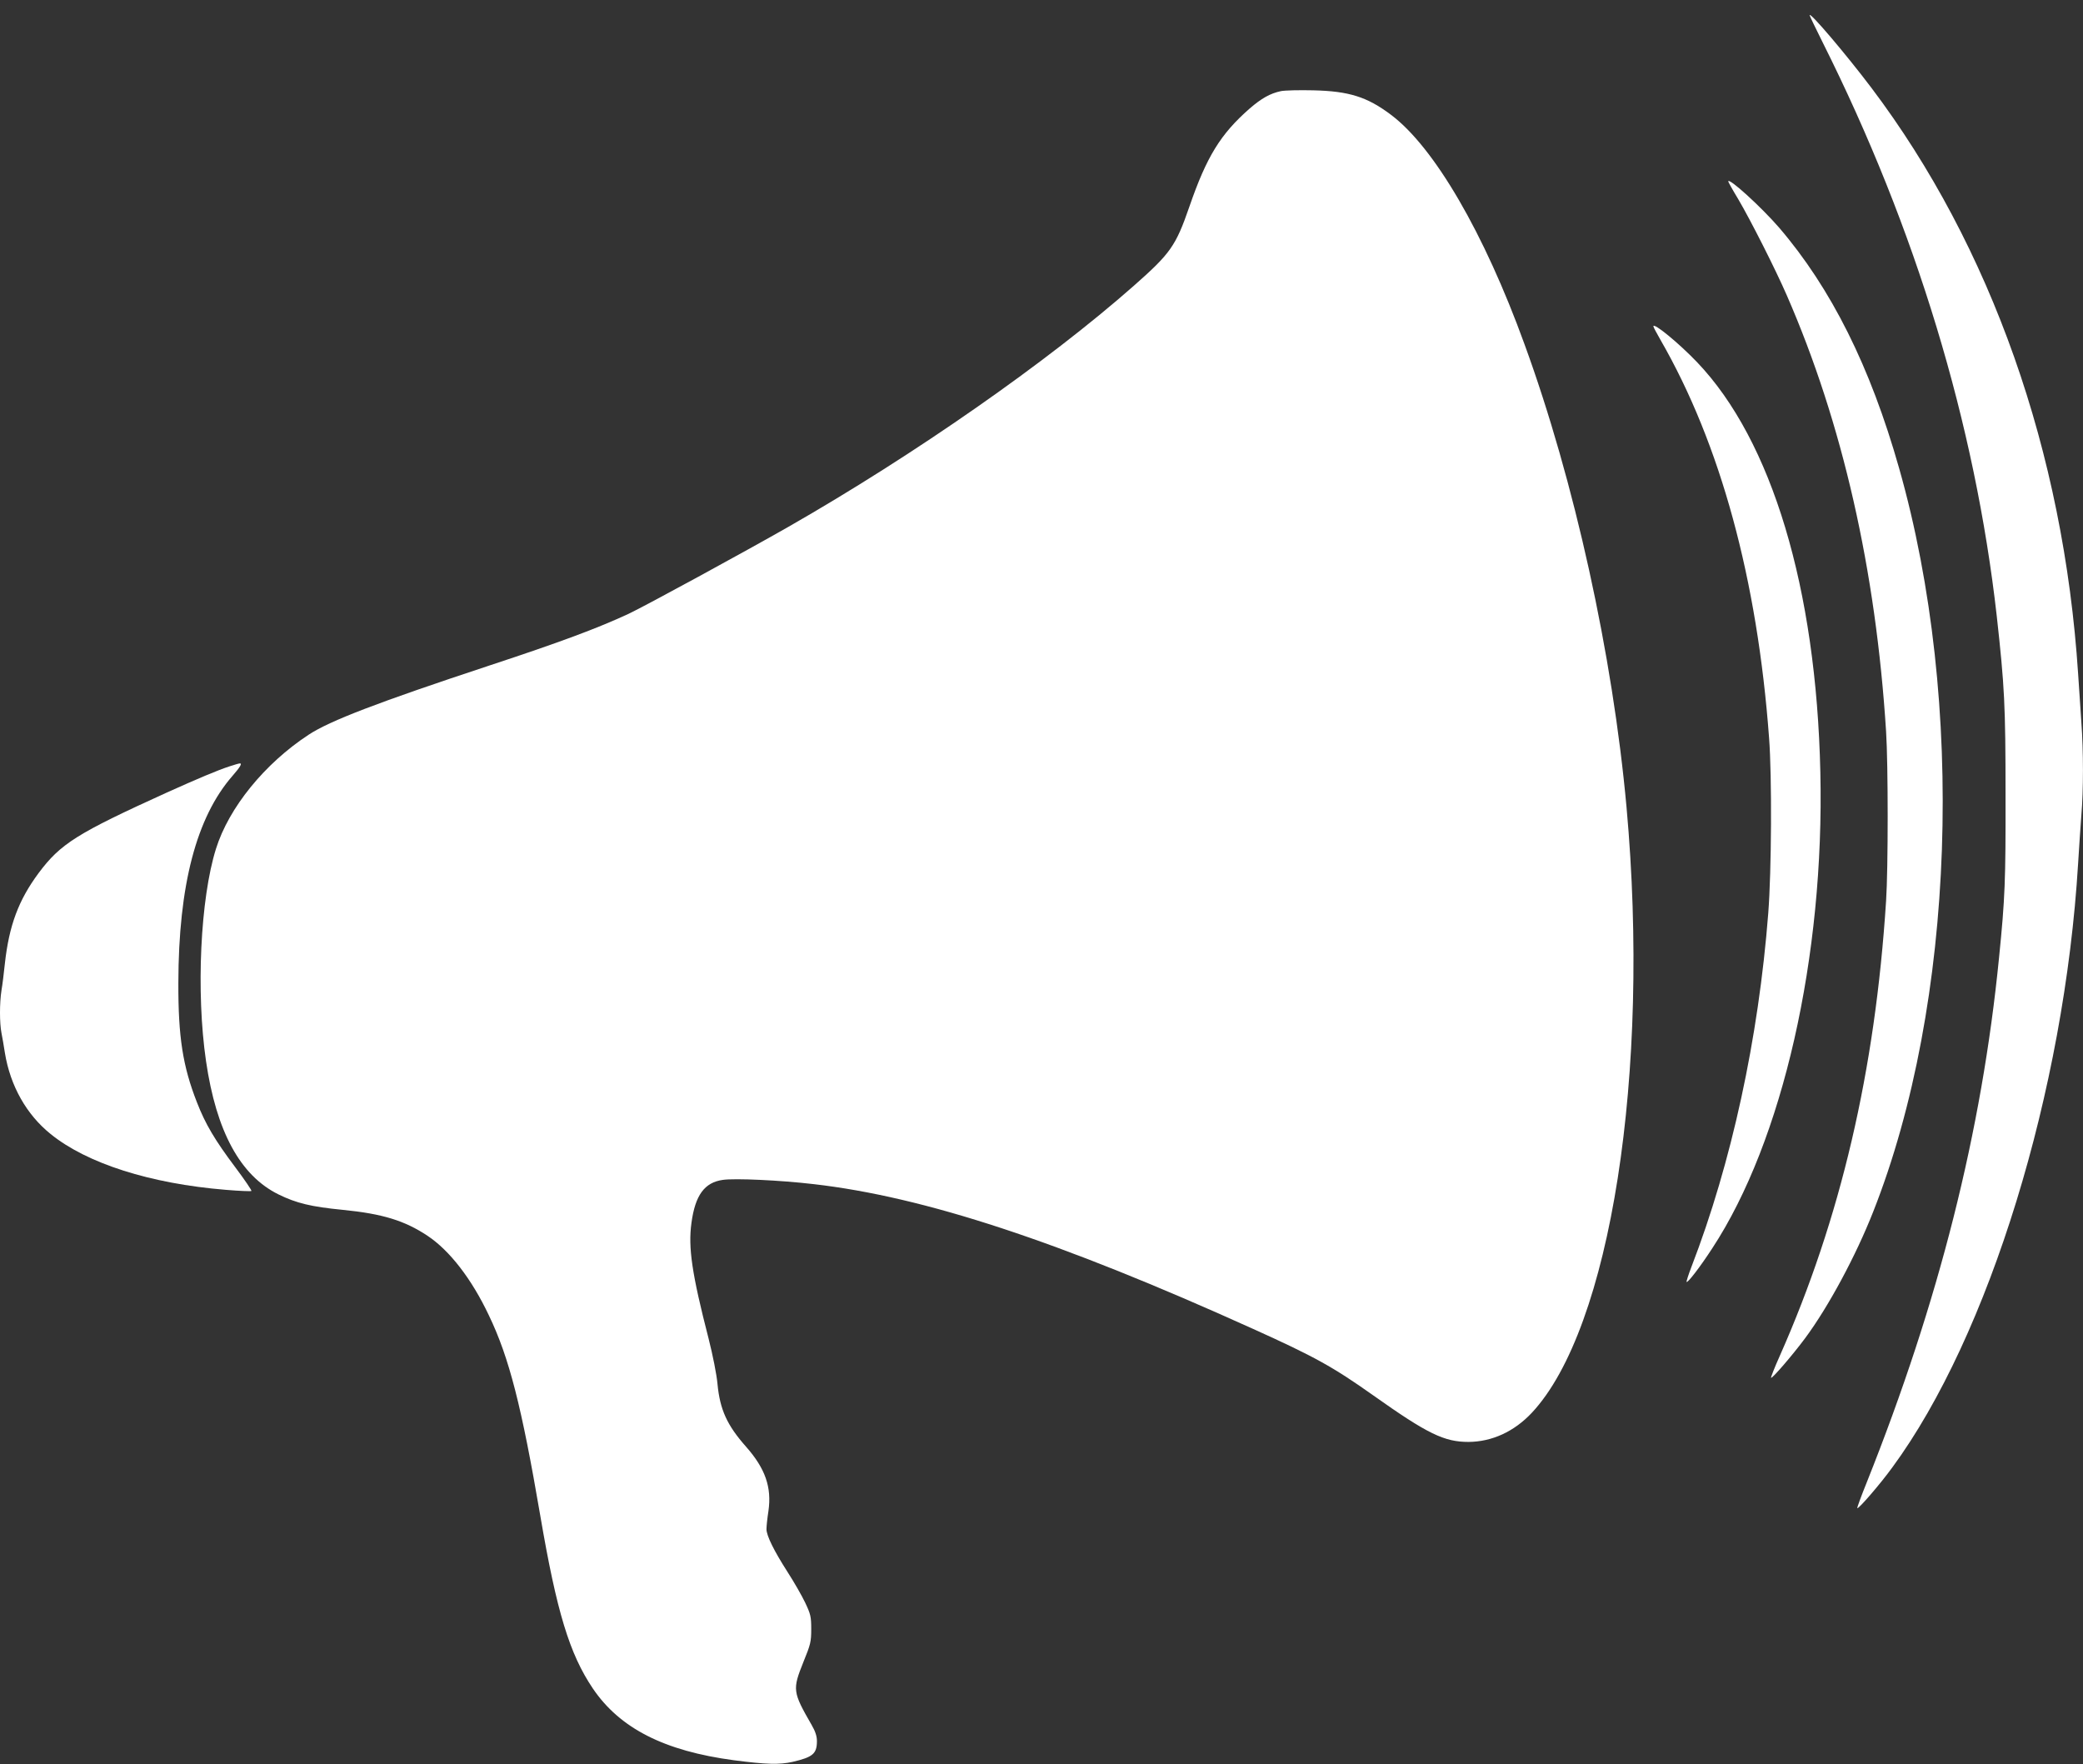 <?xml version="1.0" standalone="no"?>
<!DOCTYPE svg PUBLIC "-//W3C//DTD SVG 20010904//EN"
 "http://www.w3.org/TR/2001/REC-SVG-20010904/DTD/svg10.dtd">
<svg version="1.0" xmlns="http://www.w3.org/2000/svg"
 width="1280pt" height="1084pt" viewBox="0 0 1280 1084"
 preserveAspectRatio="xMidYMid meet">
<rect x="0" y="0" width="1280" height="1084" fill="#333333" stroke="none"/>
<g transform="translate(0,1084) scale(0.1,-0.1)"
fill="#ffffff" stroke="none">
<path d="M11120 10747 c0 -4 36 -79 80 -167 573 -1144 937 -2346 1070 -3525
48 -434 54 -548 54 -1100 1 -525 -3 -634 -40 -1000 -106 -1070 -369 -2111
-813 -3224 -34 -84 -60 -155 -58 -158 7 -7 141 148 215 250 595 809 1058 2315
1142 3712 6 99 15 232 20 297 13 149 13 395 0 568 -5 74 -14 209 -20 300 -89
1362 -535 2626 -1270 3600 -155 205 -378 468 -380 447z"/>
<path d="M7871 10280 c-66 -14 -119 -44 -192 -107 -179 -157 -264 -295 -370
-602 -84 -243 -116 -288 -344 -489 -530 -467 -1344 -1035 -2120 -1479 -268
-153 -881 -487 -983 -535 -187 -87 -422 -175 -857 -318 -683 -226 -979 -339
-1109 -425 -270 -177 -490 -448 -569 -701 -96 -306 -123 -880 -61 -1304 63
-432 210 -703 445 -819 110 -54 200 -76 395 -95 244 -24 381 -66 522 -160 135
-90 270 -264 376 -488 125 -260 201 -558 316 -1231 101 -592 180 -850 323
-1062 166 -245 439 -384 867 -441 201 -26 278 -28 360 -10 125 29 150 50 150
128 0 30 -10 60 -32 98 -118 205 -119 218 -51 388 44 108 48 124 48 202 0 77
-4 92 -37 162 -20 42 -68 126 -108 188 -84 131 -130 224 -130 264 0 17 5 67
12 111 21 146 -19 261 -137 395 -117 132 -161 228 -176 386 -5 57 -29 178 -55
280 -102 396 -126 558 -105 710 23 170 80 248 192 264 74 11 355 -2 559 -26
680 -78 1507 -350 2699 -889 379 -171 491 -233 741 -410 333 -236 435 -285
584 -285 144 1 280 63 389 179 484 517 730 2088 582 3721 -85 936 -320 2004
-627 2845 -248 684 -555 1211 -821 1410 -146 110 -258 145 -477 150 -85 2
-175 0 -199 -5z"/>
<path d="M10620 9725 c0 -3 27 -52 61 -108 75 -127 230 -433 299 -592 342
-784 547 -1687 610 -2680 13 -202 13 -843 0 -1040 -67 -1045 -279 -1952 -654
-2798 -32 -71 -55 -131 -53 -133 6 -7 132 139 210 244 143 193 311 505 418
777 504 1276 568 3130 159 4568 -177 625 -418 1106 -738 1479 -110 127 -312
311 -312 283z"/>
<path d="M10160 8835 c0 -5 20 -42 44 -84 368 -639 595 -1471 667 -2446 18
-236 15 -816 -5 -1075 -60 -773 -226 -1536 -472 -2174 -19 -49 -32 -91 -30
-93 7 -7 84 93 158 207 433 660 690 1792 664 2925 -25 1130 -298 2039 -758
2520 -112 117 -268 245 -268 220z"/>
<path d="M1410 6131 c-71 -23 -194 -75 -383 -160 -555 -252 -655 -315 -790
-496 -123 -166 -181 -321 -207 -555 -6 -58 -15 -132 -21 -166 -12 -77 -12
-199 0 -261 5 -26 15 -81 21 -122 33 -203 133 -380 281 -499 223 -181 613
-305 1076 -343 84 -7 155 -10 158 -7 3 3 -41 68 -98 144 -127 169 -185 267
-237 401 -87 222 -115 402 -114 733 1 601 111 1019 333 1273 48 55 61 78 44
76 -5 0 -33 -8 -63 -18z"/>
</g>
</svg>
